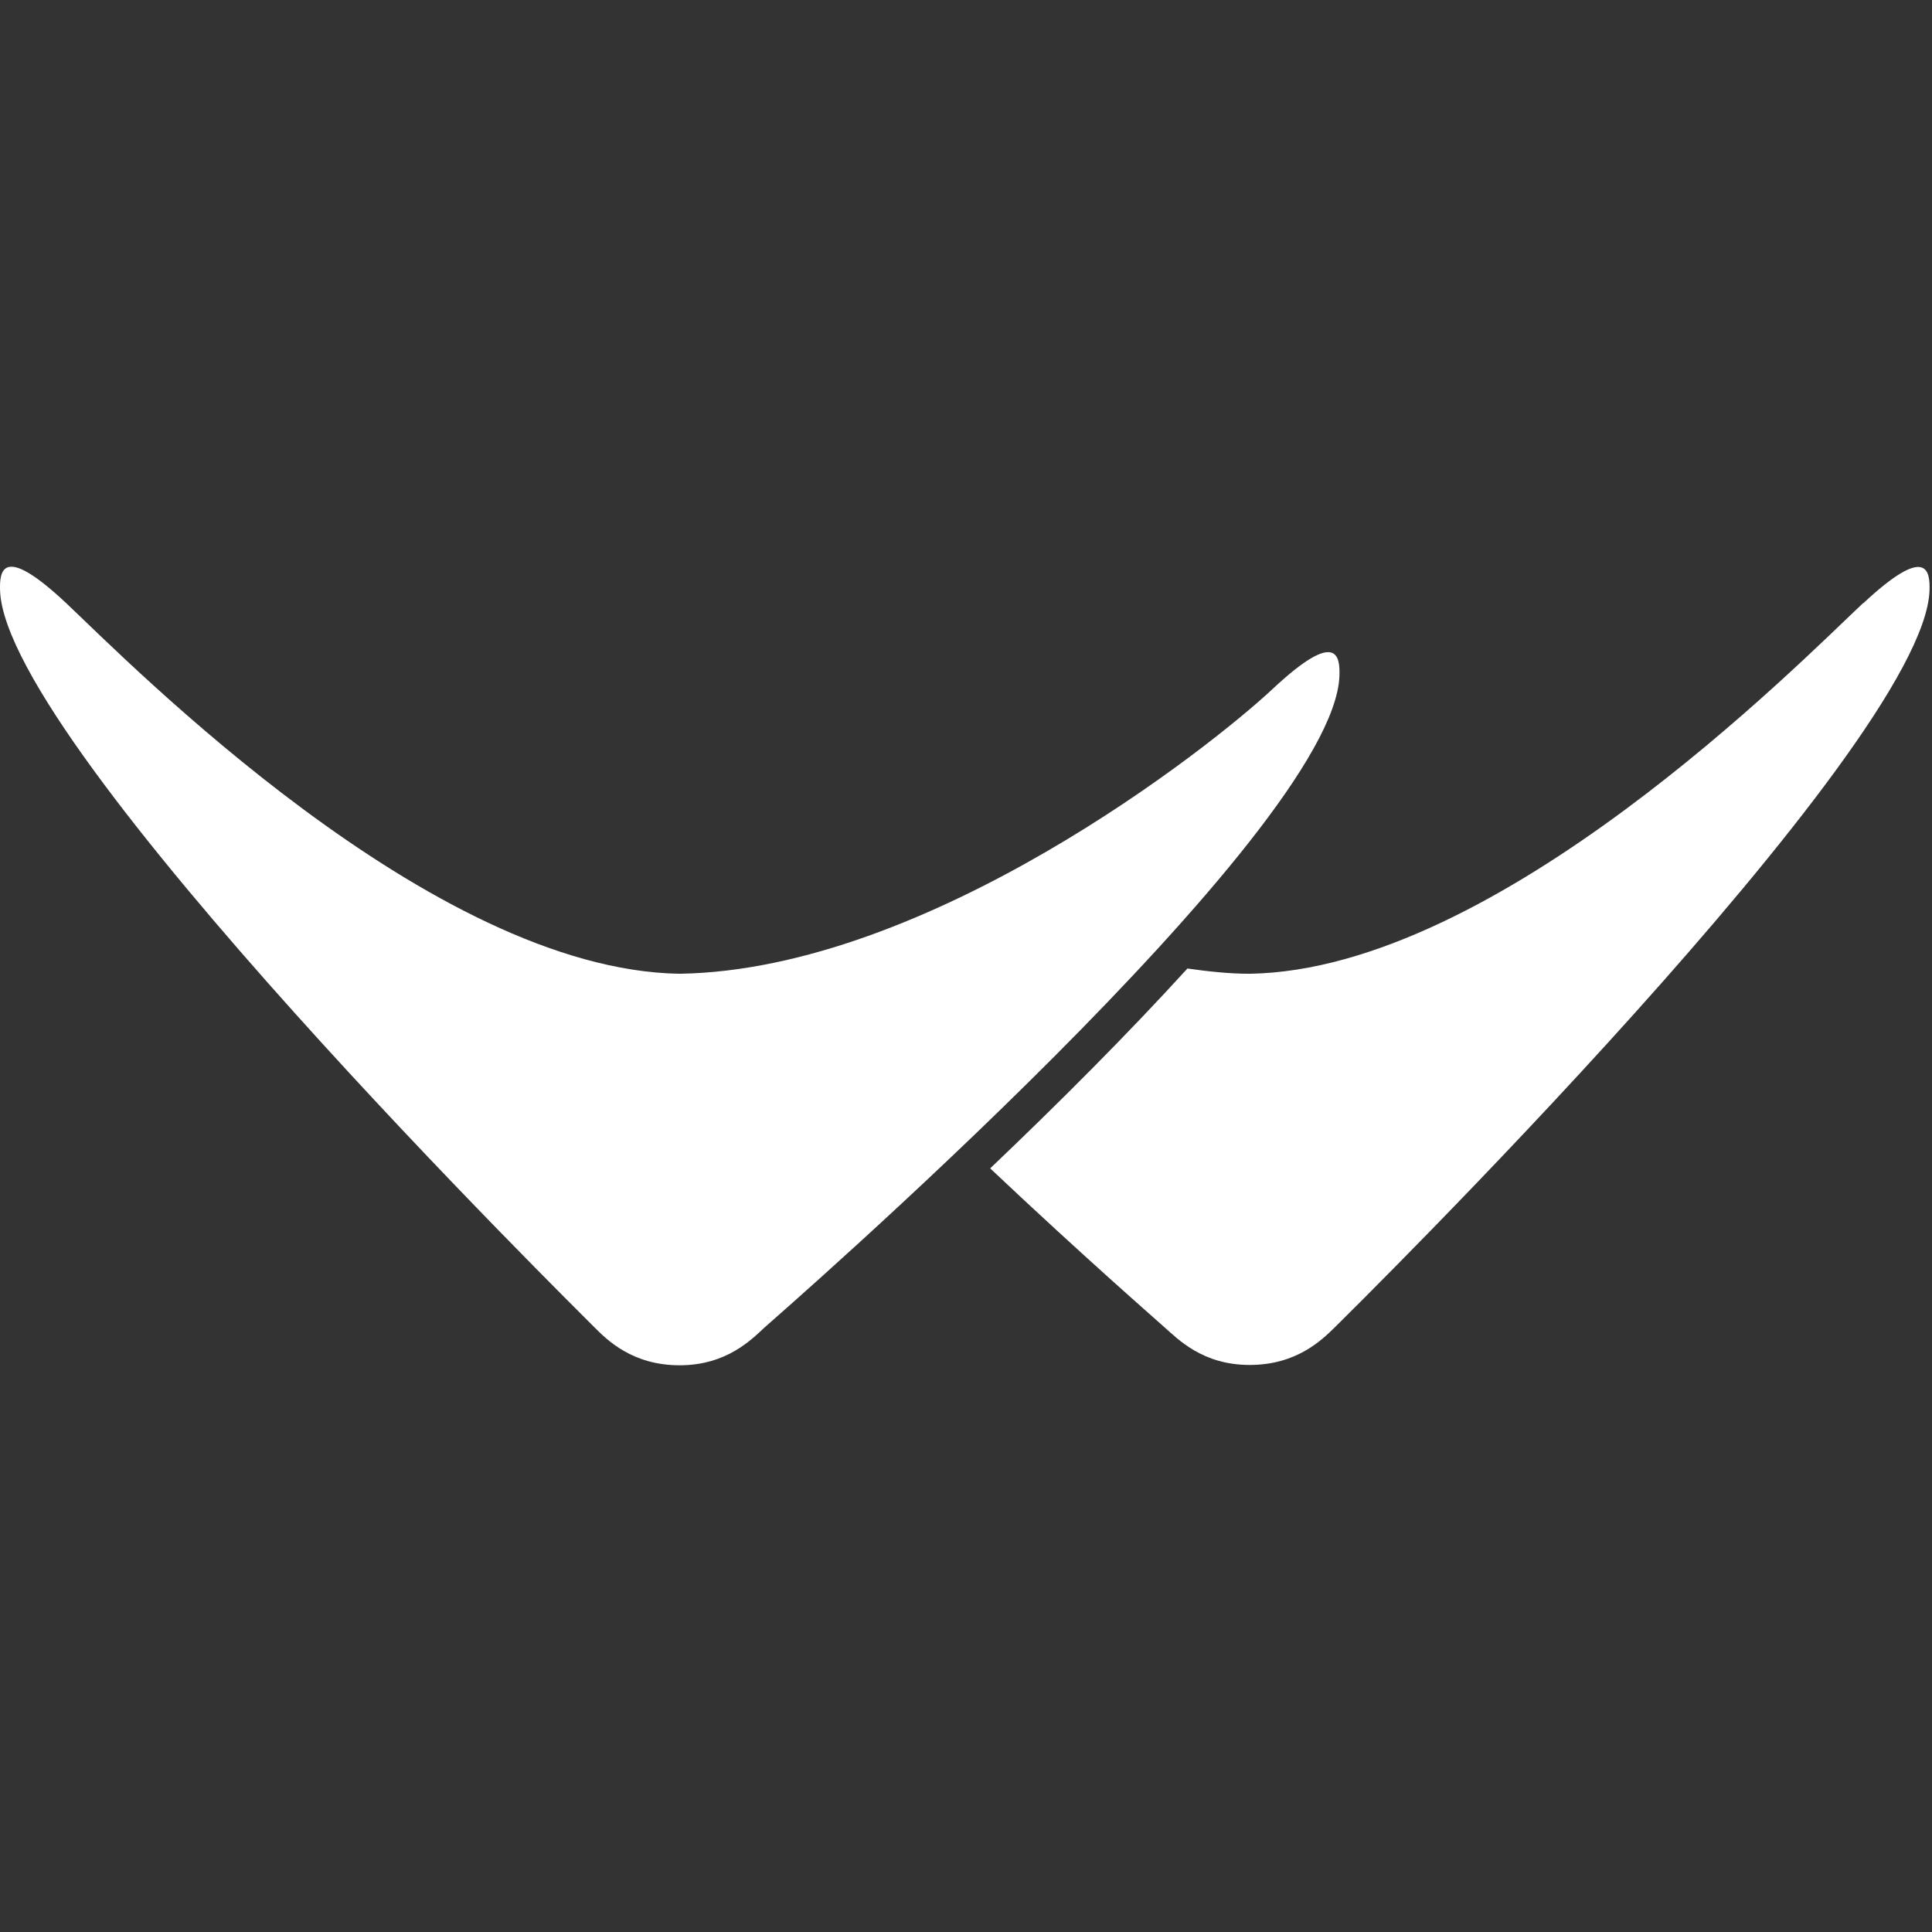 <?xml version="1.0" encoding="UTF-8"?>
<svg xmlns="http://www.w3.org/2000/svg" width="300" height="300" viewBox="0 0 300 300" fill="none">
  <rect x="0" y="0" width="300" height="300" fill="#333333" stroke="none"/>
  <path fill-rule="evenodd" clip-rule="evenodd" d="M289.286 93.665C279.365 102.975 232.56 150.594 194.048 151.205C190.843 151.205 187.638 150.848 184.382 150.391C175.021 160.667 164.337 171.351 153.755 181.424C168.407 195.262 180.108 205.437 180.82 206.099C182.906 207.93 186.722 211.949 194.048 211.949C201.374 211.949 205.291 208.032 207.275 206.099C209.259 204.114 298.697 116.101 299.613 91.732C299.715 88.73 299.308 84.355 289.336 93.665" fill="white"></path>
  <path fill-rule="evenodd" clip-rule="evenodd" d="M197.711 106.893C187.79 116.203 144.089 150.594 105.525 151.205C66.962 150.594 20.157 102.975 10.288 93.665C0.316 84.304 -0.091 88.679 0.011 91.732C0.927 116.101 90.365 204.114 92.298 206.099C94.282 208.083 98.199 212 105.525 212C112.851 212 116.718 207.981 118.753 206.099C120.788 204.267 207.072 129.328 207.987 104.959C208.089 101.958 207.682 97.582 197.711 106.893Z" fill="white"></path>
</svg>
